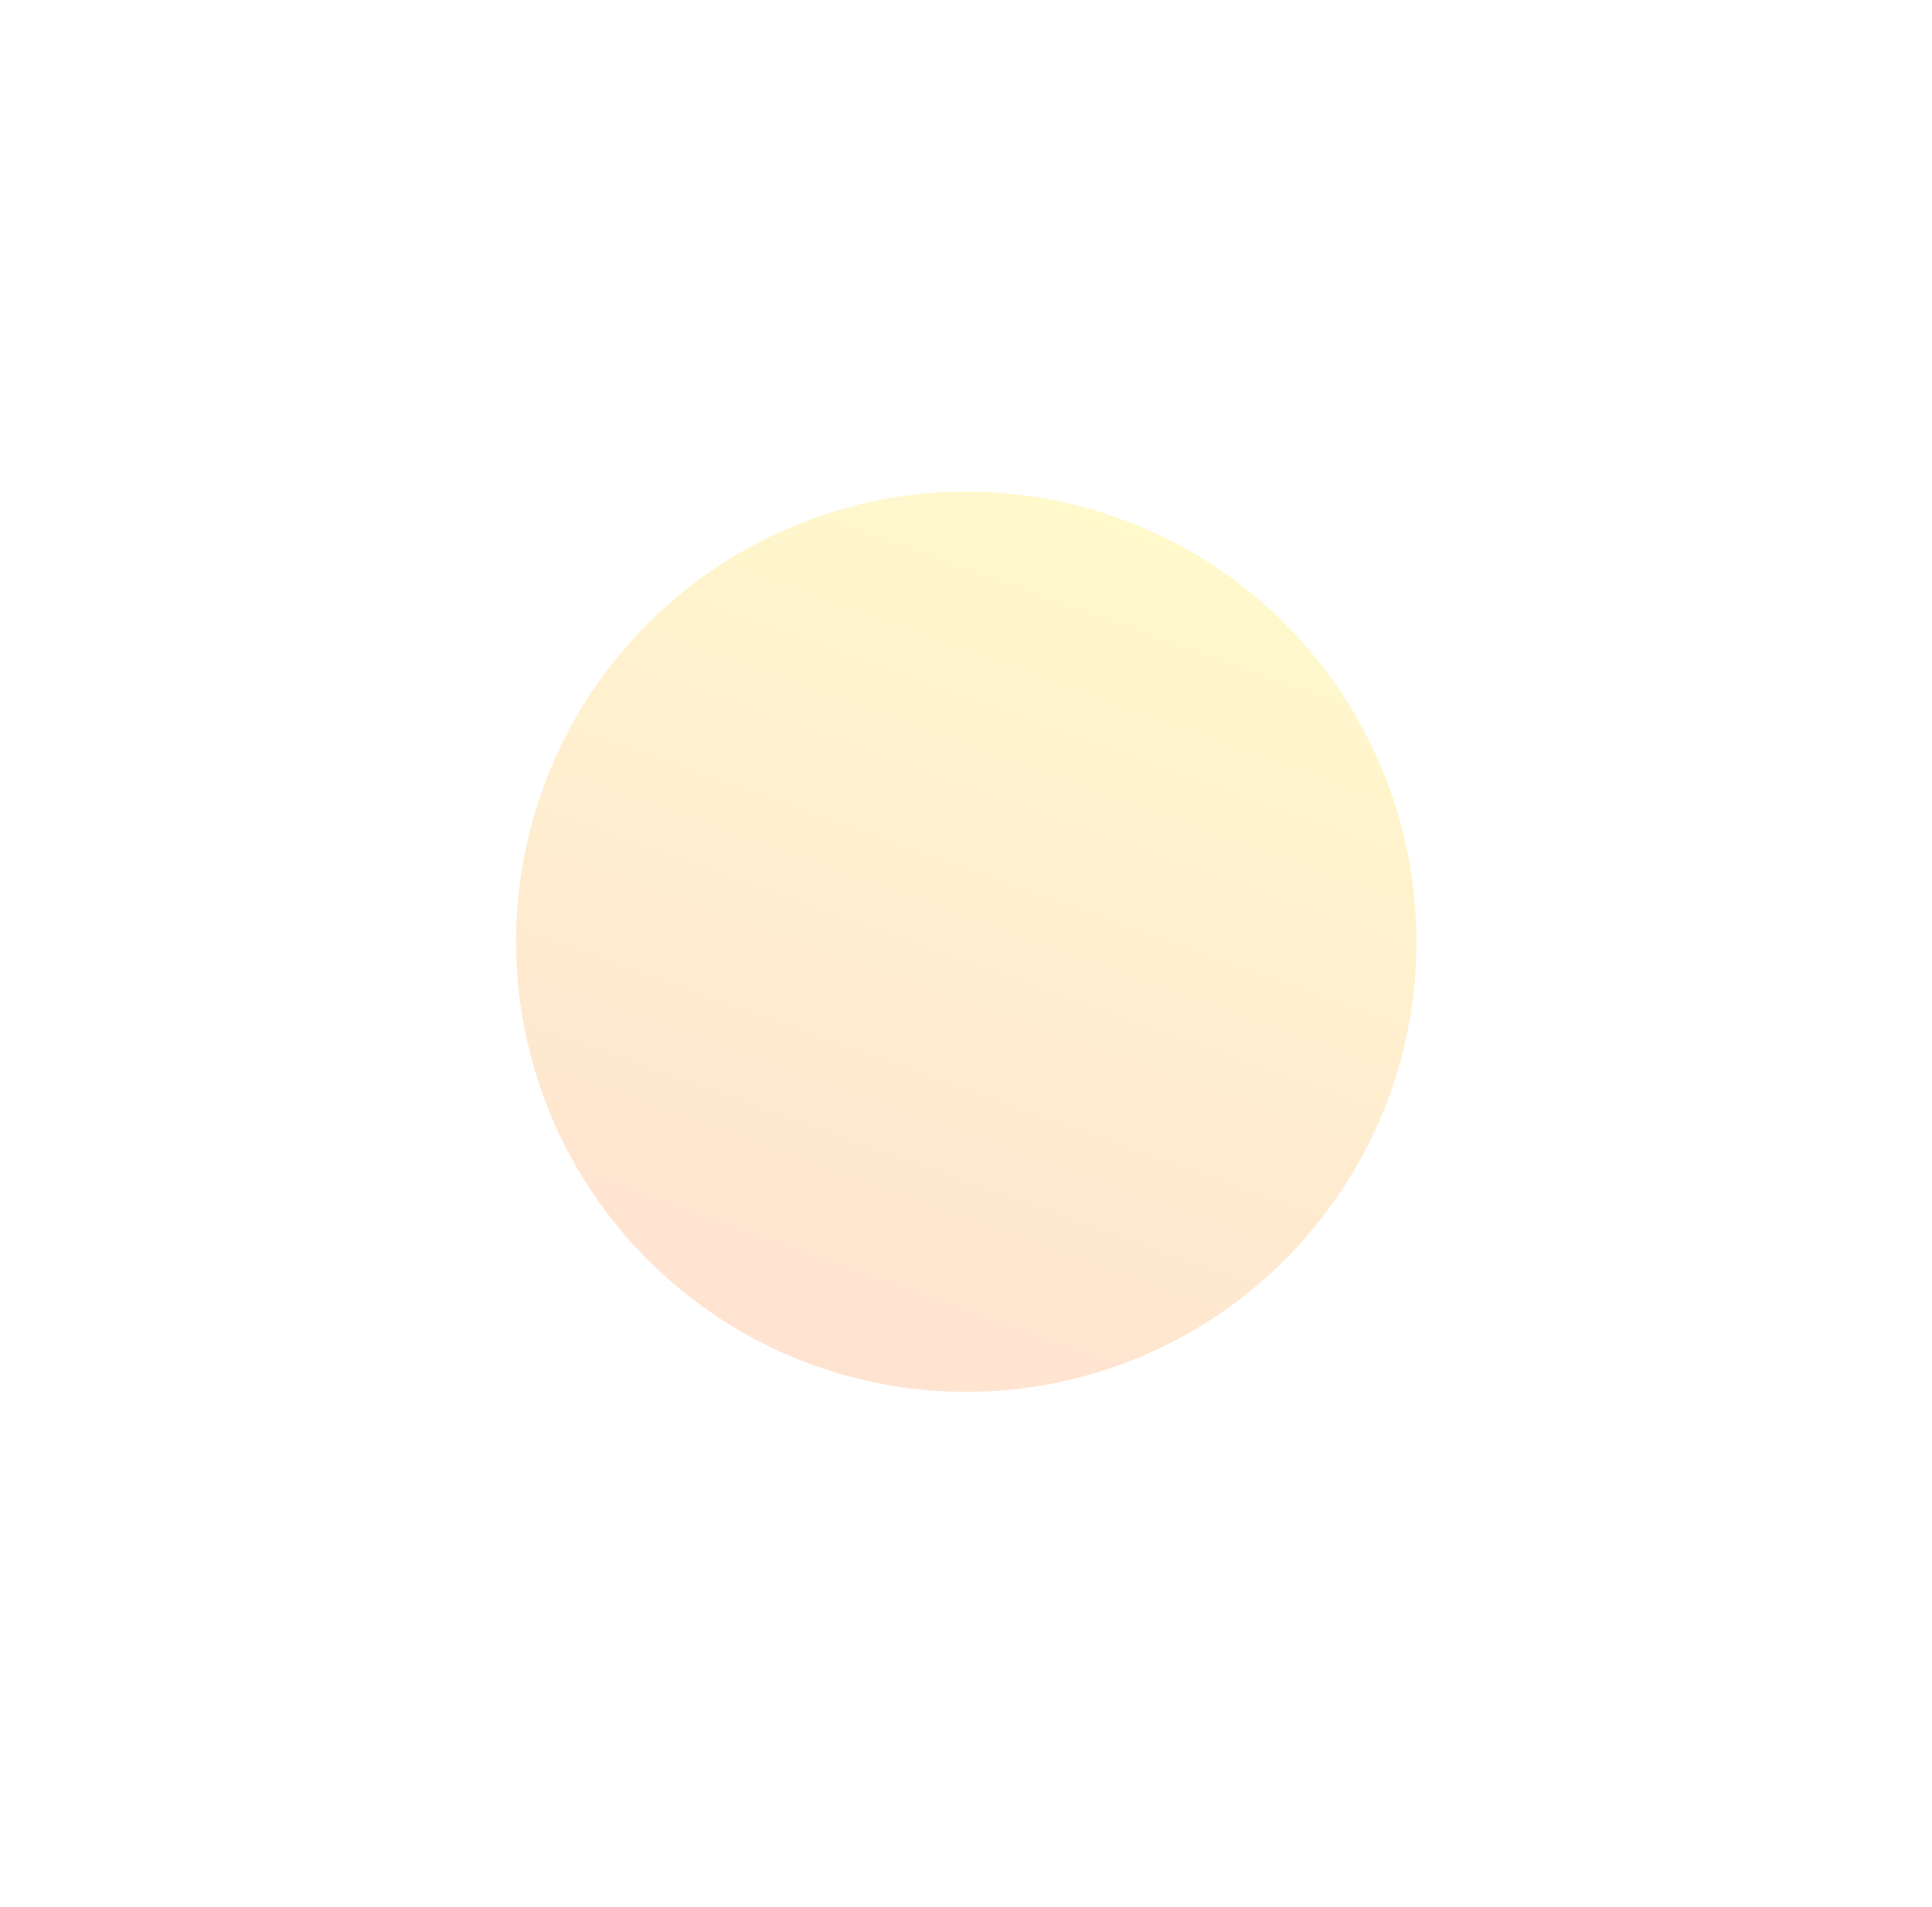 <svg width="633" height="625" viewBox="0 0 633 625" fill="none" xmlns="http://www.w3.org/2000/svg">
<g opacity="0.2" filter="url(#filter0_f_2009_921)">
<circle cx="316.596" cy="308.596" r="147.5" transform="rotate(-135 316.596 308.596)" fill="url(#paint0_linear_2009_921)"/>
</g>
<defs>
<filter id="filter0_f_2009_921" x="0.796" y="-7.204" width="631.6" height="631.6" filterUnits="userSpaceOnUse" color-interpolation-filters="sRGB">
<feFlood flood-opacity="0" result="BackgroundImageFix"/>
<feBlend mode="normal" in="SourceGraphic" in2="BackgroundImageFix" result="shape"/>
<feGaussianBlur stdDeviation="84.15" result="effect1_foregroundBlur_2009_921"/>
</filter>
<linearGradient id="paint0_linear_2009_921" x1="247.008" y1="161.096" x2="386.183" y2="456.096" gradientUnits="userSpaceOnUse">
<stop stop-color="#FF6D1C"/>
<stop offset="1" stop-color="#FFE600"/>
</linearGradient>
</defs>
</svg>

